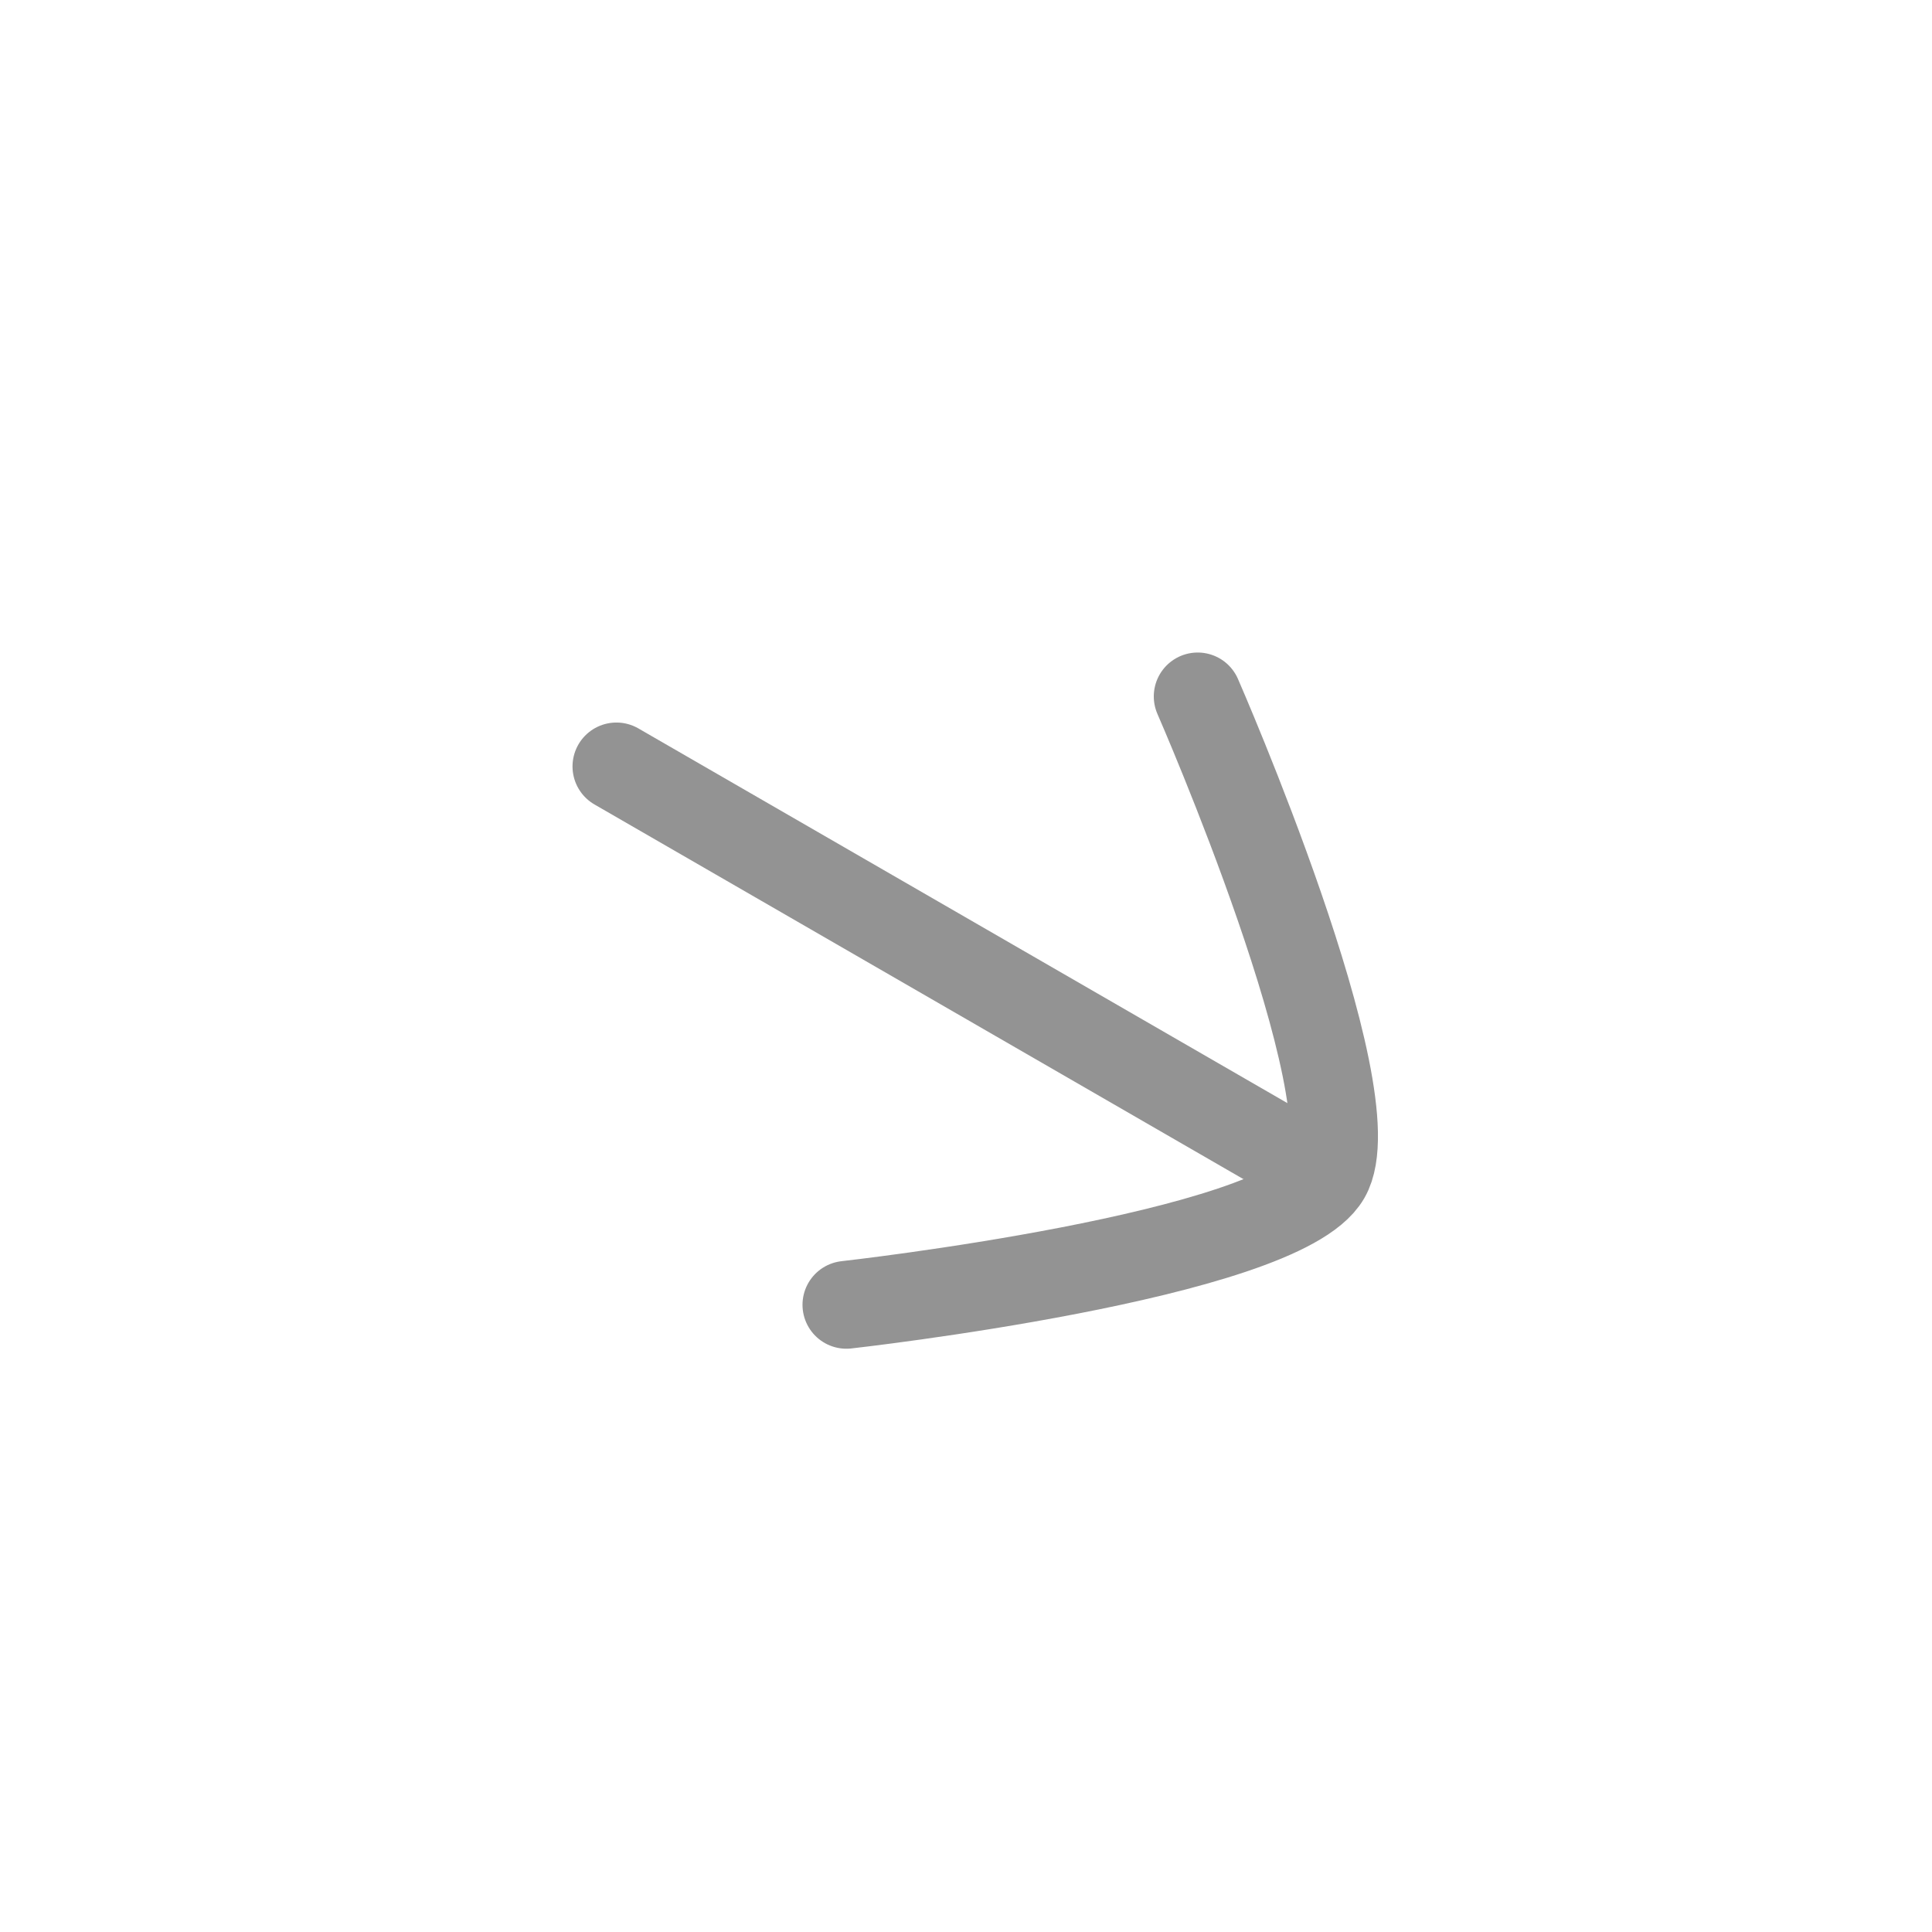 <svg xmlns="http://www.w3.org/2000/svg" width="51" height="51" viewBox="0 0 51 51" fill="none"><path d="M34.341 30.664L16.272 20.232" stroke="#939393" stroke-width="2.318" stroke-linecap="round" stroke-linejoin="round"></path><path d="M22.343 34.444C22.343 34.444 33.788 33.167 35.01 31.05C36.232 28.934 31.616 18.384 31.616 18.384" stroke="#939393" stroke-width="2.318" stroke-linecap="round" stroke-linejoin="round"></path></svg>